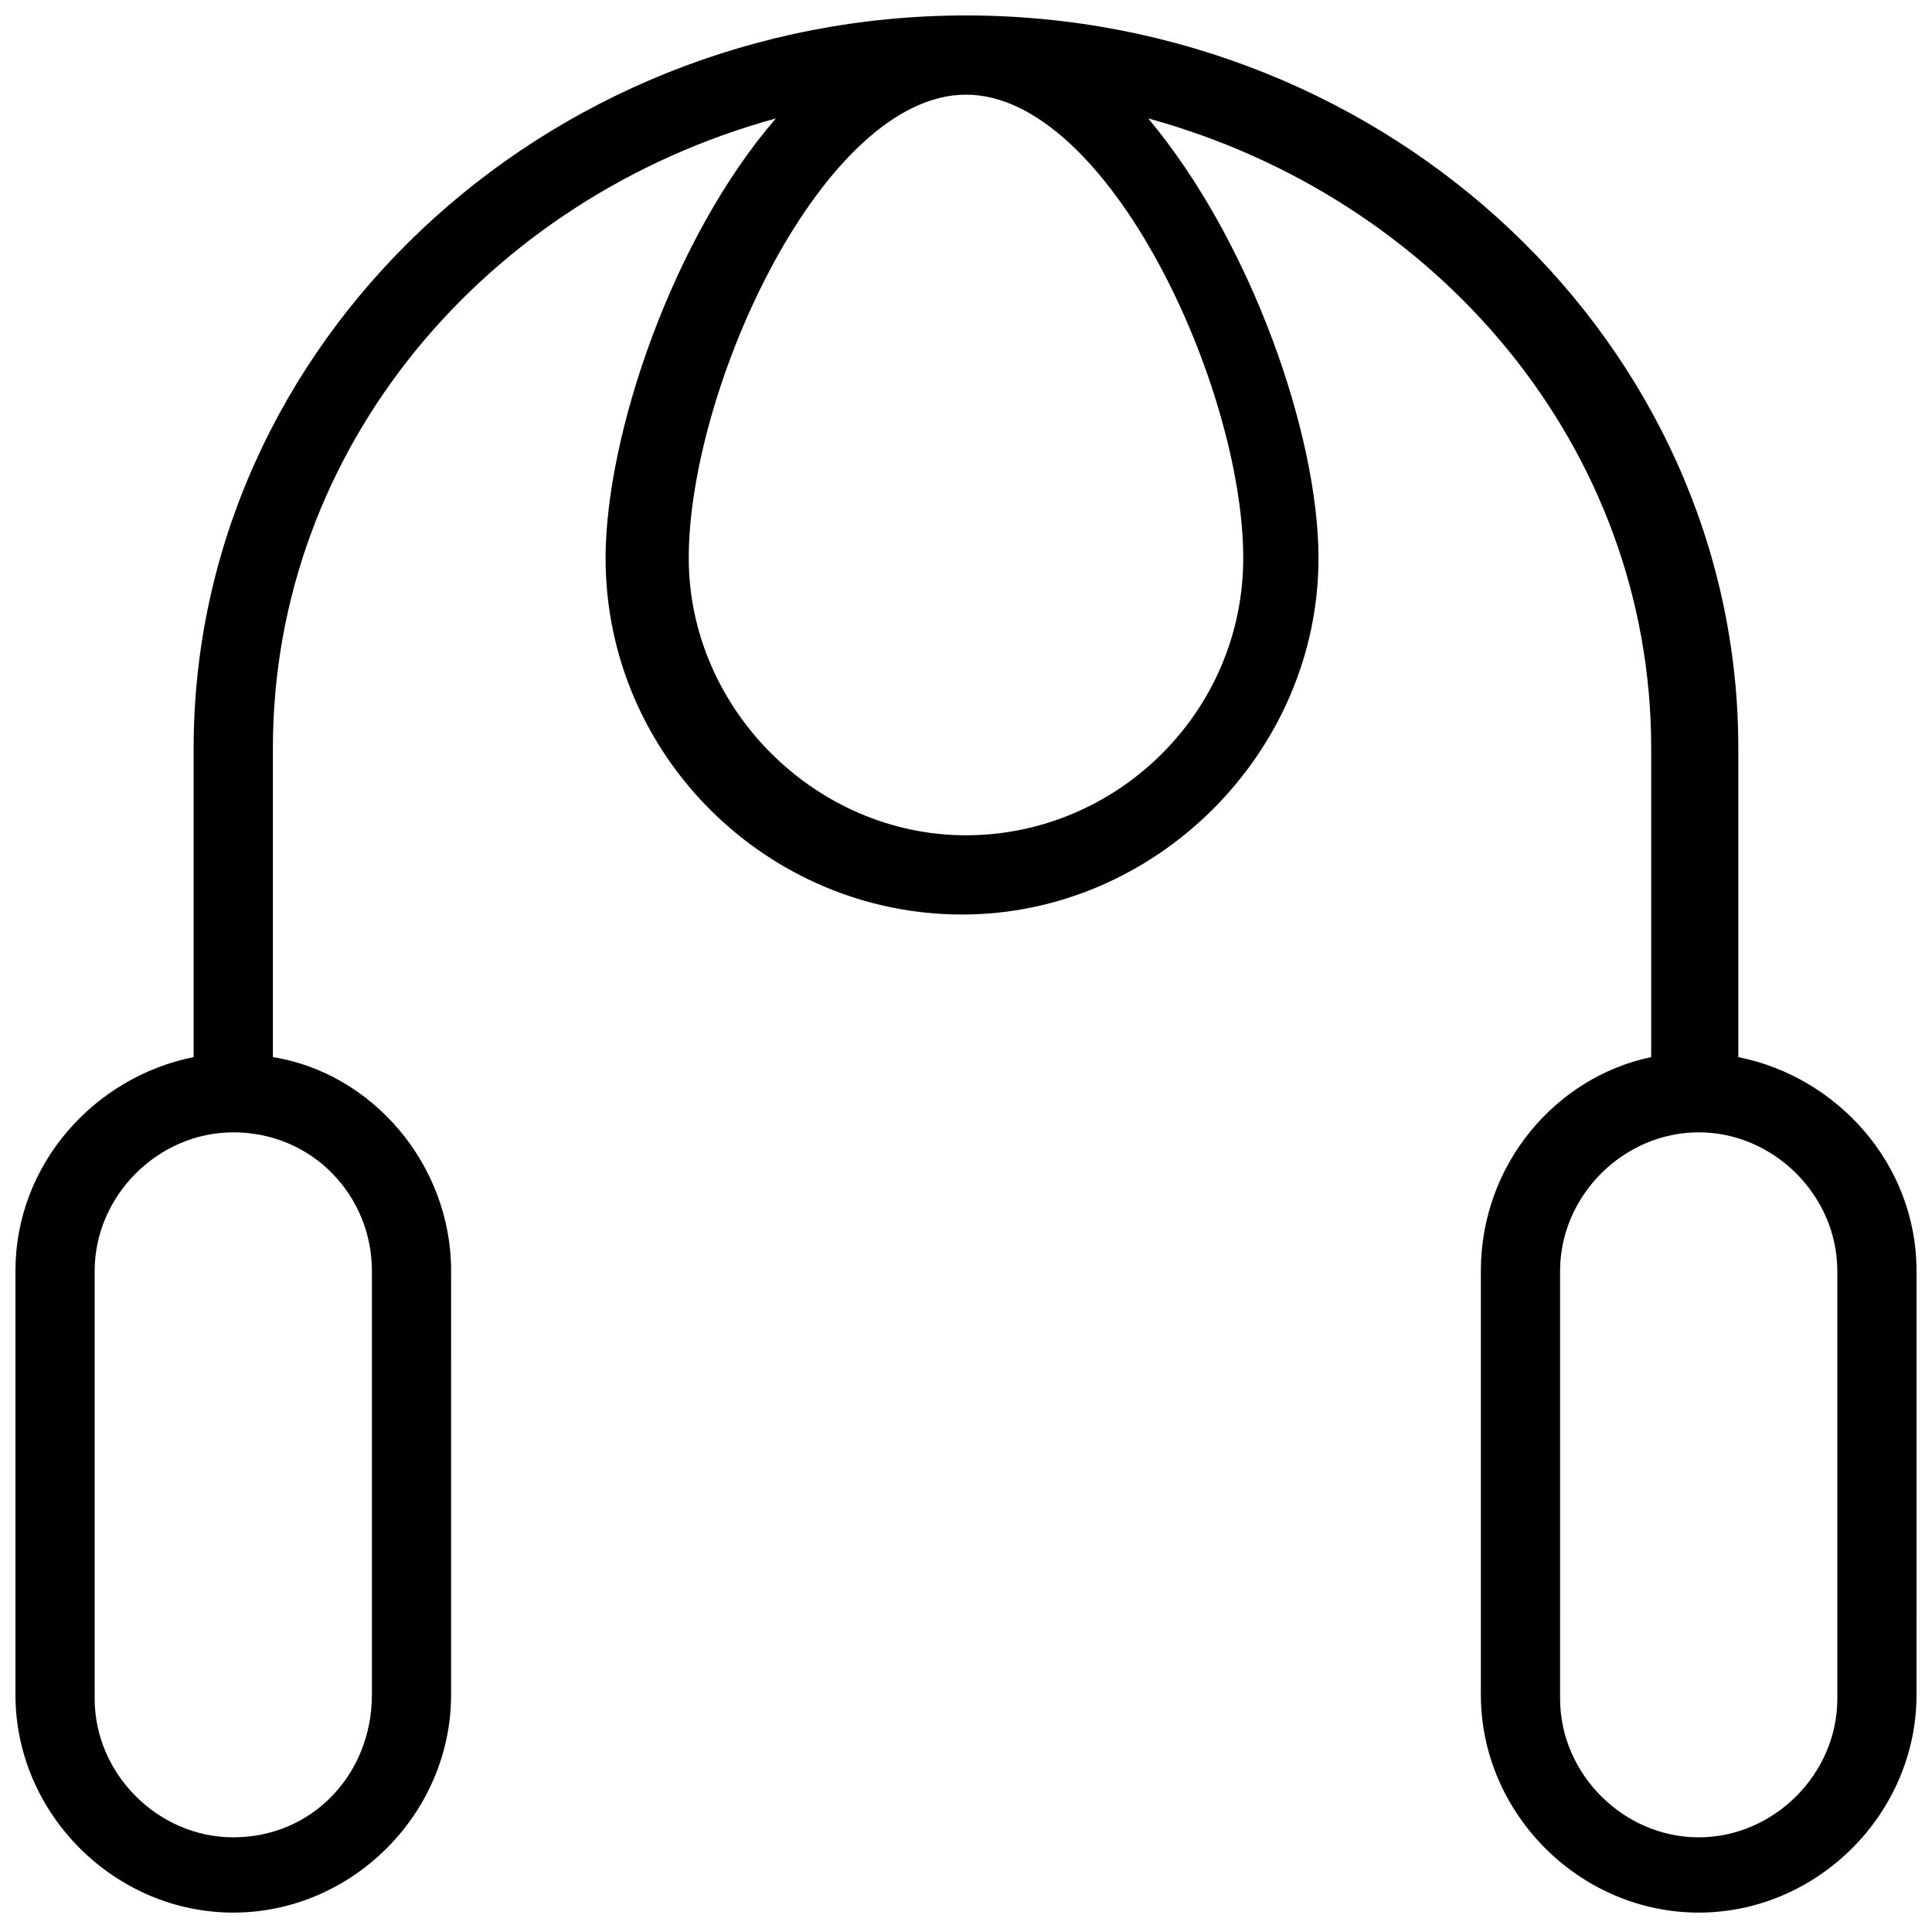 <?xml version="1.0" encoding="UTF-8"?>
<!-- Uploaded to: ICON Repo, www.svgrepo.com, Generator: ICON Repo Mixer Tools -->
<svg width="800px" height="800px" version="1.1" viewBox="144 144 512 512" xmlns="http://www.w3.org/2000/svg">
 <defs>
  <clipPath id="a">
   <path d="m148.09 148.09h503.81v502.91h-503.81z"/>
  </clipPath>
 </defs>
 <g clip-path="url(#a)">
  <path d="m604.67 424.14v-81.867c0-107.06-92.367-194.18-204.67-194.18-112.31 0-204.68 87.117-204.68 194.18v81.867c-26.238 5.25-47.23 28.344-47.23 56.68v112.31c0 31.488 26.238 57.727 57.727 57.727 31.488 0 57.727-26.238 57.727-57.727l0.004-112.31c0-28.34-20.992-52.48-47.23-56.68v-81.867c0-79.77 56.68-145.89 133.3-166.89-27.289 31.488-45.133 83.969-45.133 116.51 0 52.48 43.035 94.465 94.465 94.465s94.465-43.035 94.465-94.465c0-32.539-17.844-83.969-45.133-116.51 76.621 20.992 133.3 87.117 133.3 166.89v81.867c-25.195 5.25-45.141 28.344-45.141 56.68v112.31c0 31.488 26.238 57.727 57.727 57.727s57.727-26.238 57.727-57.727l0.004-112.31c0-28.336-20.992-51.43-47.23-56.676zm-362.11 56.676v112.31c0 20.992-15.746 37.785-36.738 37.785-19.941 0-36.734-16.793-36.734-36.734v-113.36c0-19.941 16.793-36.734 36.734-36.734 20.992 0 36.738 16.793 36.738 36.734zm230.91-188.93c0 40.934-33.586 73.473-73.473 73.473s-73.473-33.586-73.473-73.473c0-45.133 35.684-122.8 73.473-122.8 37.785 0 73.473 77.672 73.473 122.8zm157.44 302.29c0 19.941-16.793 36.734-36.734 36.734-19.941 0-36.734-16.793-36.734-36.734l-0.004-113.36c0-19.941 16.793-36.734 36.734-36.734s36.734 16.793 36.734 36.734z"/>
 </g>
</svg>